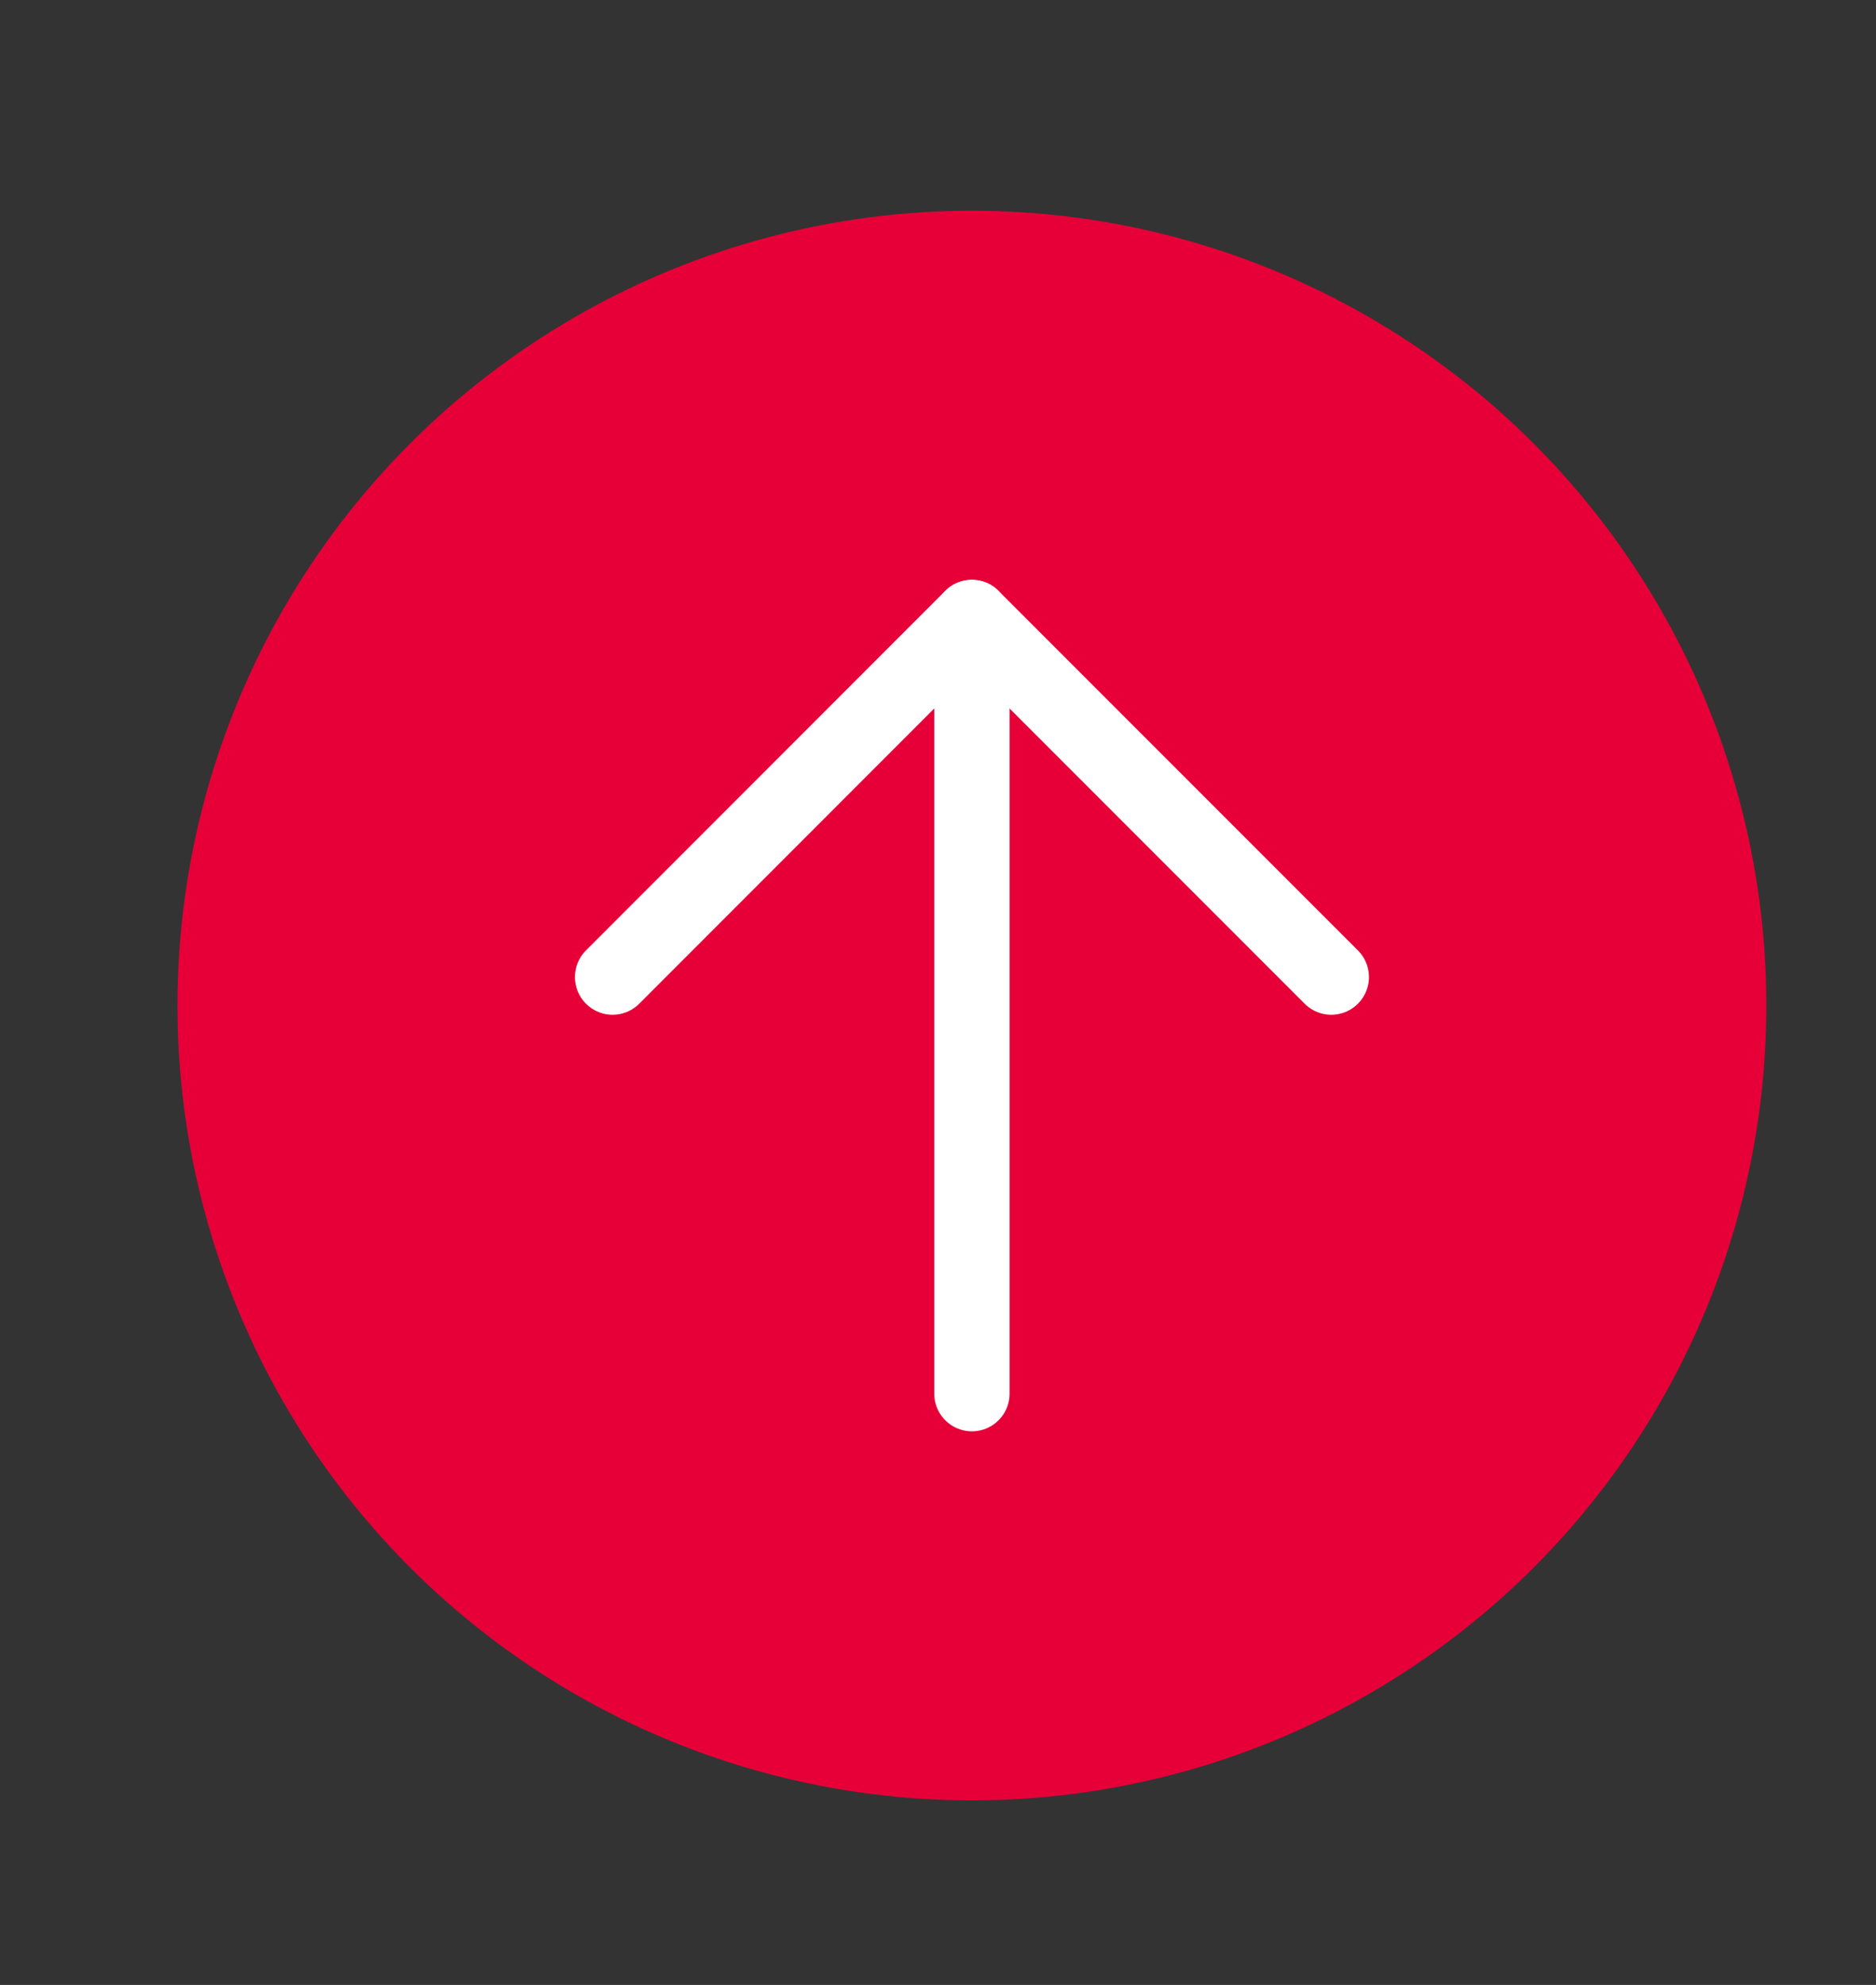 <svg xmlns="http://www.w3.org/2000/svg" width="224.1" height="237" viewBox="0 0 224.1 237">
  <rect x="0" y="0" width="224.1" height="237" fill="#333333" stroke="none"/>
  <defs>
    <style>
      .cls-1 {
        fill: #e70038;
      }

      .cls-2 {
        fill: none;
        stroke: #fff;
        stroke-linecap: round;
        stroke-linejoin: round;
        stroke-width: 9px;
      }
    </style>
  </defs>
  <title>00 Inhoud pijl rood</title>
  <g id="Laag_1" data-name="Laag 1">
    <circle class="cls-1" cx="116.1" cy="120.06" r="94.9"/>
    <g>
      <polyline class="cls-2" points="73.18 116.66 116.1 73.73 159.03 116.66"/>
      <line class="cls-2" x1="116.1" y1="73.73" x2="116.1" y2="166.4"/>
    </g>
  </g>
</svg>

